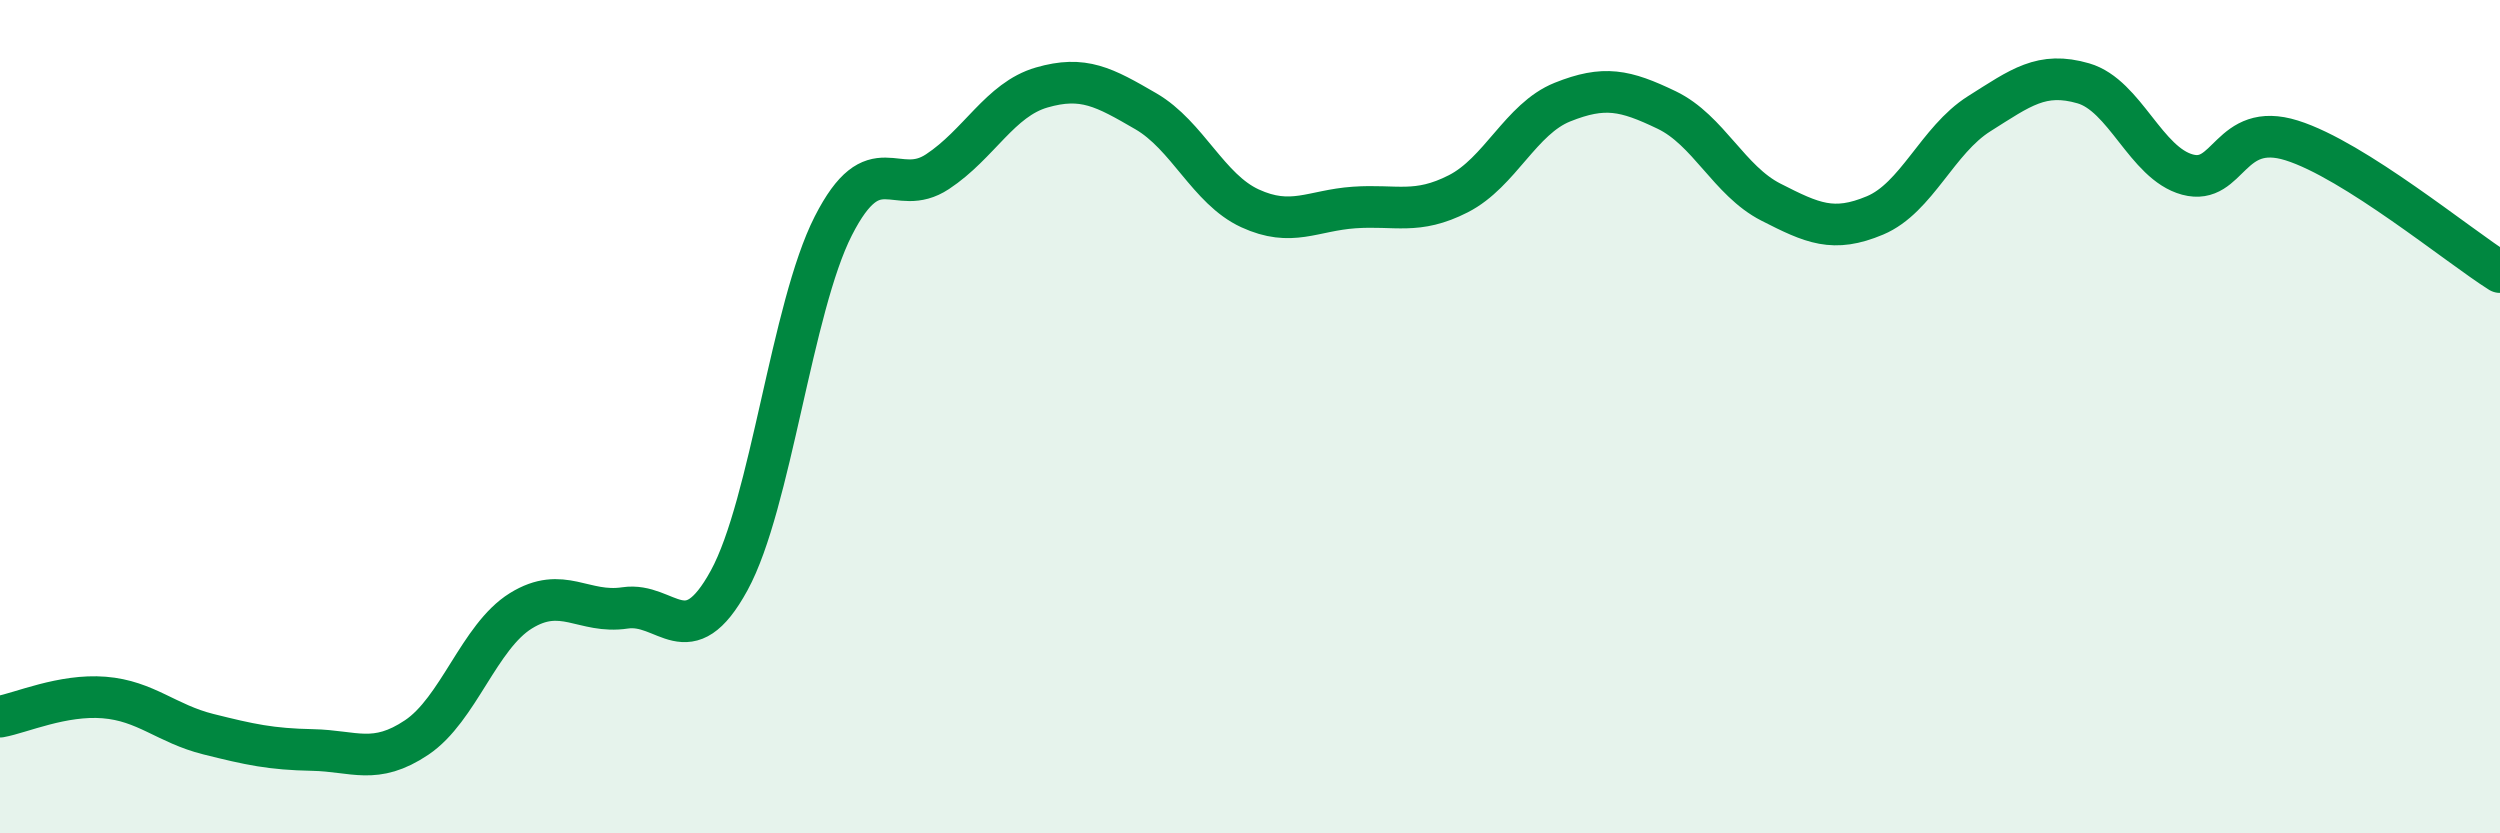 
    <svg width="60" height="20" viewBox="0 0 60 20" xmlns="http://www.w3.org/2000/svg">
      <path
        d="M 0,17.2 C 0.5,17.11 1.5,16.66 2.5,16.74 C 3.5,16.82 4,17.37 5,17.62 C 6,17.87 6.5,17.98 7.5,18 C 8.5,18.02 9,18.37 10,17.7 C 11,17.03 11.5,15.28 12.5,14.66 C 13.5,14.04 14,14.74 15,14.59 C 16,14.44 16.5,15.76 17.5,13.93 C 18.5,12.1 19,7.38 20,5.42 C 21,3.46 21.5,4.78 22.5,4.12 C 23.5,3.46 24,2.39 25,2.1 C 26,1.81 26.5,2.09 27.5,2.67 C 28.5,3.25 29,4.54 30,5 C 31,5.46 31.5,5.05 32.5,4.98 C 33.5,4.91 34,5.16 35,4.65 C 36,4.14 36.5,2.85 37.5,2.45 C 38.5,2.05 39,2.16 40,2.64 C 41,3.12 41.5,4.34 42.5,4.85 C 43.5,5.36 44,5.59 45,5.17 C 46,4.75 46.5,3.36 47.5,2.73 C 48.5,2.1 49,1.71 50,2 C 51,2.29 51.5,3.92 52.5,4.19 C 53.5,4.46 53.5,2.9 55,3.37 C 56.5,3.84 59,5.9 60,6.53L60 20L0 20Z"
        fill="#008740"
        opacity="0.1"
        stroke-linecap="round"
        stroke-linejoin="round"
      />
      <path
        d="M 0,17.2 C 0.5,17.11 1.5,16.66 2.5,16.74 C 3.5,16.82 4,17.37 5,17.62 C 6,17.87 6.5,17.98 7.5,18 C 8.5,18.02 9,18.37 10,17.7 C 11,17.03 11.5,15.28 12.5,14.66 C 13.5,14.04 14,14.74 15,14.59 C 16,14.44 16.5,15.76 17.5,13.93 C 18.5,12.1 19,7.38 20,5.42 C 21,3.46 21.5,4.78 22.5,4.12 C 23.5,3.46 24,2.39 25,2.1 C 26,1.81 26.5,2.09 27.5,2.67 C 28.5,3.25 29,4.54 30,5 C 31,5.46 31.5,5.05 32.5,4.98 C 33.5,4.91 34,5.16 35,4.65 C 36,4.14 36.5,2.85 37.5,2.45 C 38.5,2.05 39,2.16 40,2.64 C 41,3.12 41.5,4.34 42.5,4.85 C 43.5,5.36 44,5.59 45,5.17 C 46,4.75 46.5,3.36 47.5,2.73 C 48.5,2.1 49,1.71 50,2 C 51,2.29 51.5,3.92 52.5,4.19 C 53.5,4.46 53.5,2.9 55,3.37 C 56.5,3.84 59,5.9 60,6.53"
        stroke="#008740"
        stroke-width="1"
        fill="none"
        stroke-linecap="round"
        stroke-linejoin="round"
      />
    </svg>
  
